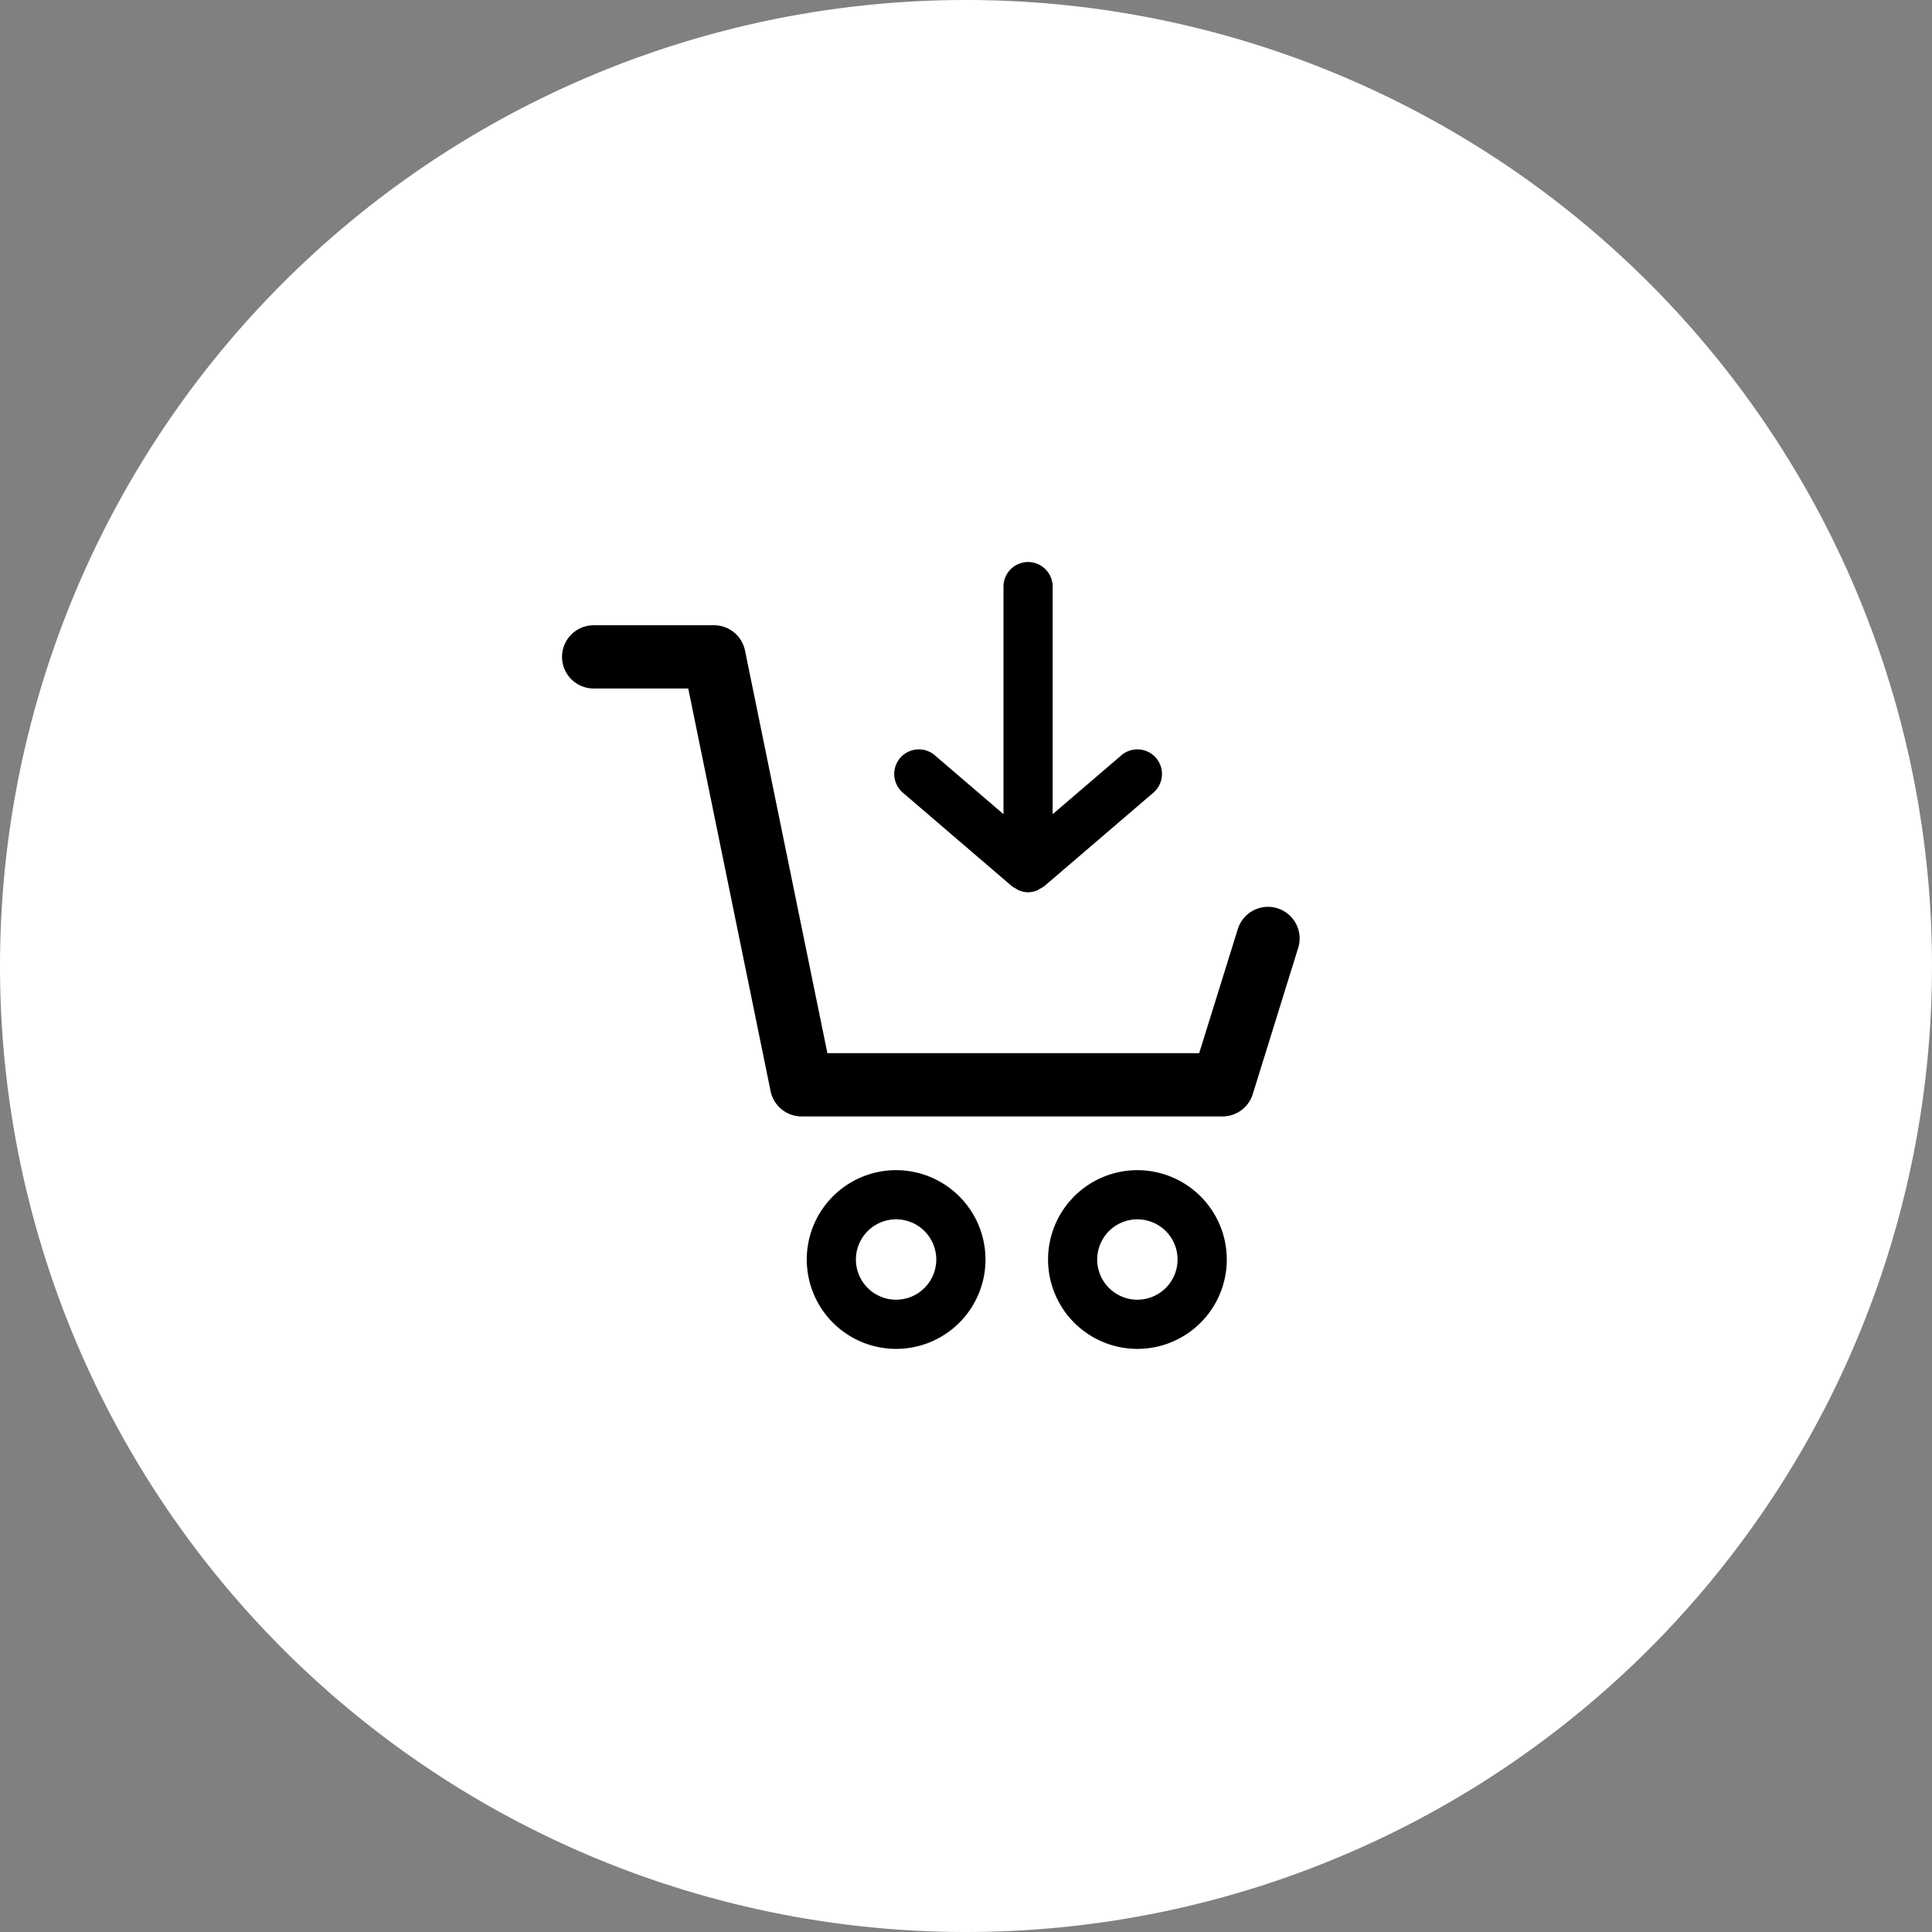 <?xml version="1.0" encoding="utf-8"?>
<svg xmlns="http://www.w3.org/2000/svg" width="55" height="55" viewBox="0 0 55 55">
  <rect x="0" y="0" width="55" height="55" fill="#808080" stroke="none"/>
  <g id="Warenkorb-Icon_schwarz" transform="translate(-306 -1006)">
    <path id="Pfad_1175" data-name="Pfad 1175" d="M27.5,0A27.5,27.5,0,1,1,0,27.5,27.5,27.5,0,0,1,27.5,0Z" transform="translate(306 1006)" fill="#fff"/>
    <g id="Basket_arrow" data-name="Basket arrow" transform="translate(-7.972 919.885)">
      <path id="Pfad_1019" data-name="Pfad 1019" d="M350.336,111.971a.9.9,0,0,0-1.126.592l-1.1,3.534H337.526l-2.345-11.462a.9.9,0,0,0-.882-.72h-3.427a.9.9,0,1,0,0,1.8h2.693l2.344,11.462a.9.9,0,0,0,.882.72h11.985a.9.9,0,0,0,.859-.633l1.294-4.166A.9.9,0,0,0,350.336,111.971Z"/>
      <path id="Pfad_1020" data-name="Pfad 1020" d="M346.351,119.427a2.544,2.544,0,1,0,2.545,2.544A2.547,2.547,0,0,0,346.351,119.427Zm0,3.688a1.144,1.144,0,1,1,1.144-1.144A1.145,1.145,0,0,1,346.351,123.115Z"/>
      <path id="Pfad_1021" data-name="Pfad 1021" d="M339.483,119.427a2.544,2.544,0,1,0,2.544,2.544A2.547,2.547,0,0,0,339.483,119.427Zm0,3.688a1.144,1.144,0,1,1,1.143-1.144A1.145,1.145,0,0,1,339.483,123.115Z"/>
      <path id="Pfad_1022" data-name="Pfad 1022" d="M342.783,111.347a.8.8,0,0,0,.109.064.646.646,0,0,0,.092.053.683.683,0,0,0,.255.052.693.693,0,0,0,.256-.052.624.624,0,0,0,.09-.053.672.672,0,0,0,.11-.064l3.112-2.667a.7.7,0,0,0-.912-1.063l-1.956,1.676v-6.478a.7.7,0,1,0-1.4,0v6.478l-1.954-1.676a.7.7,0,0,0-.912,1.063Z"/>
    </g>
  </g>
</svg>
